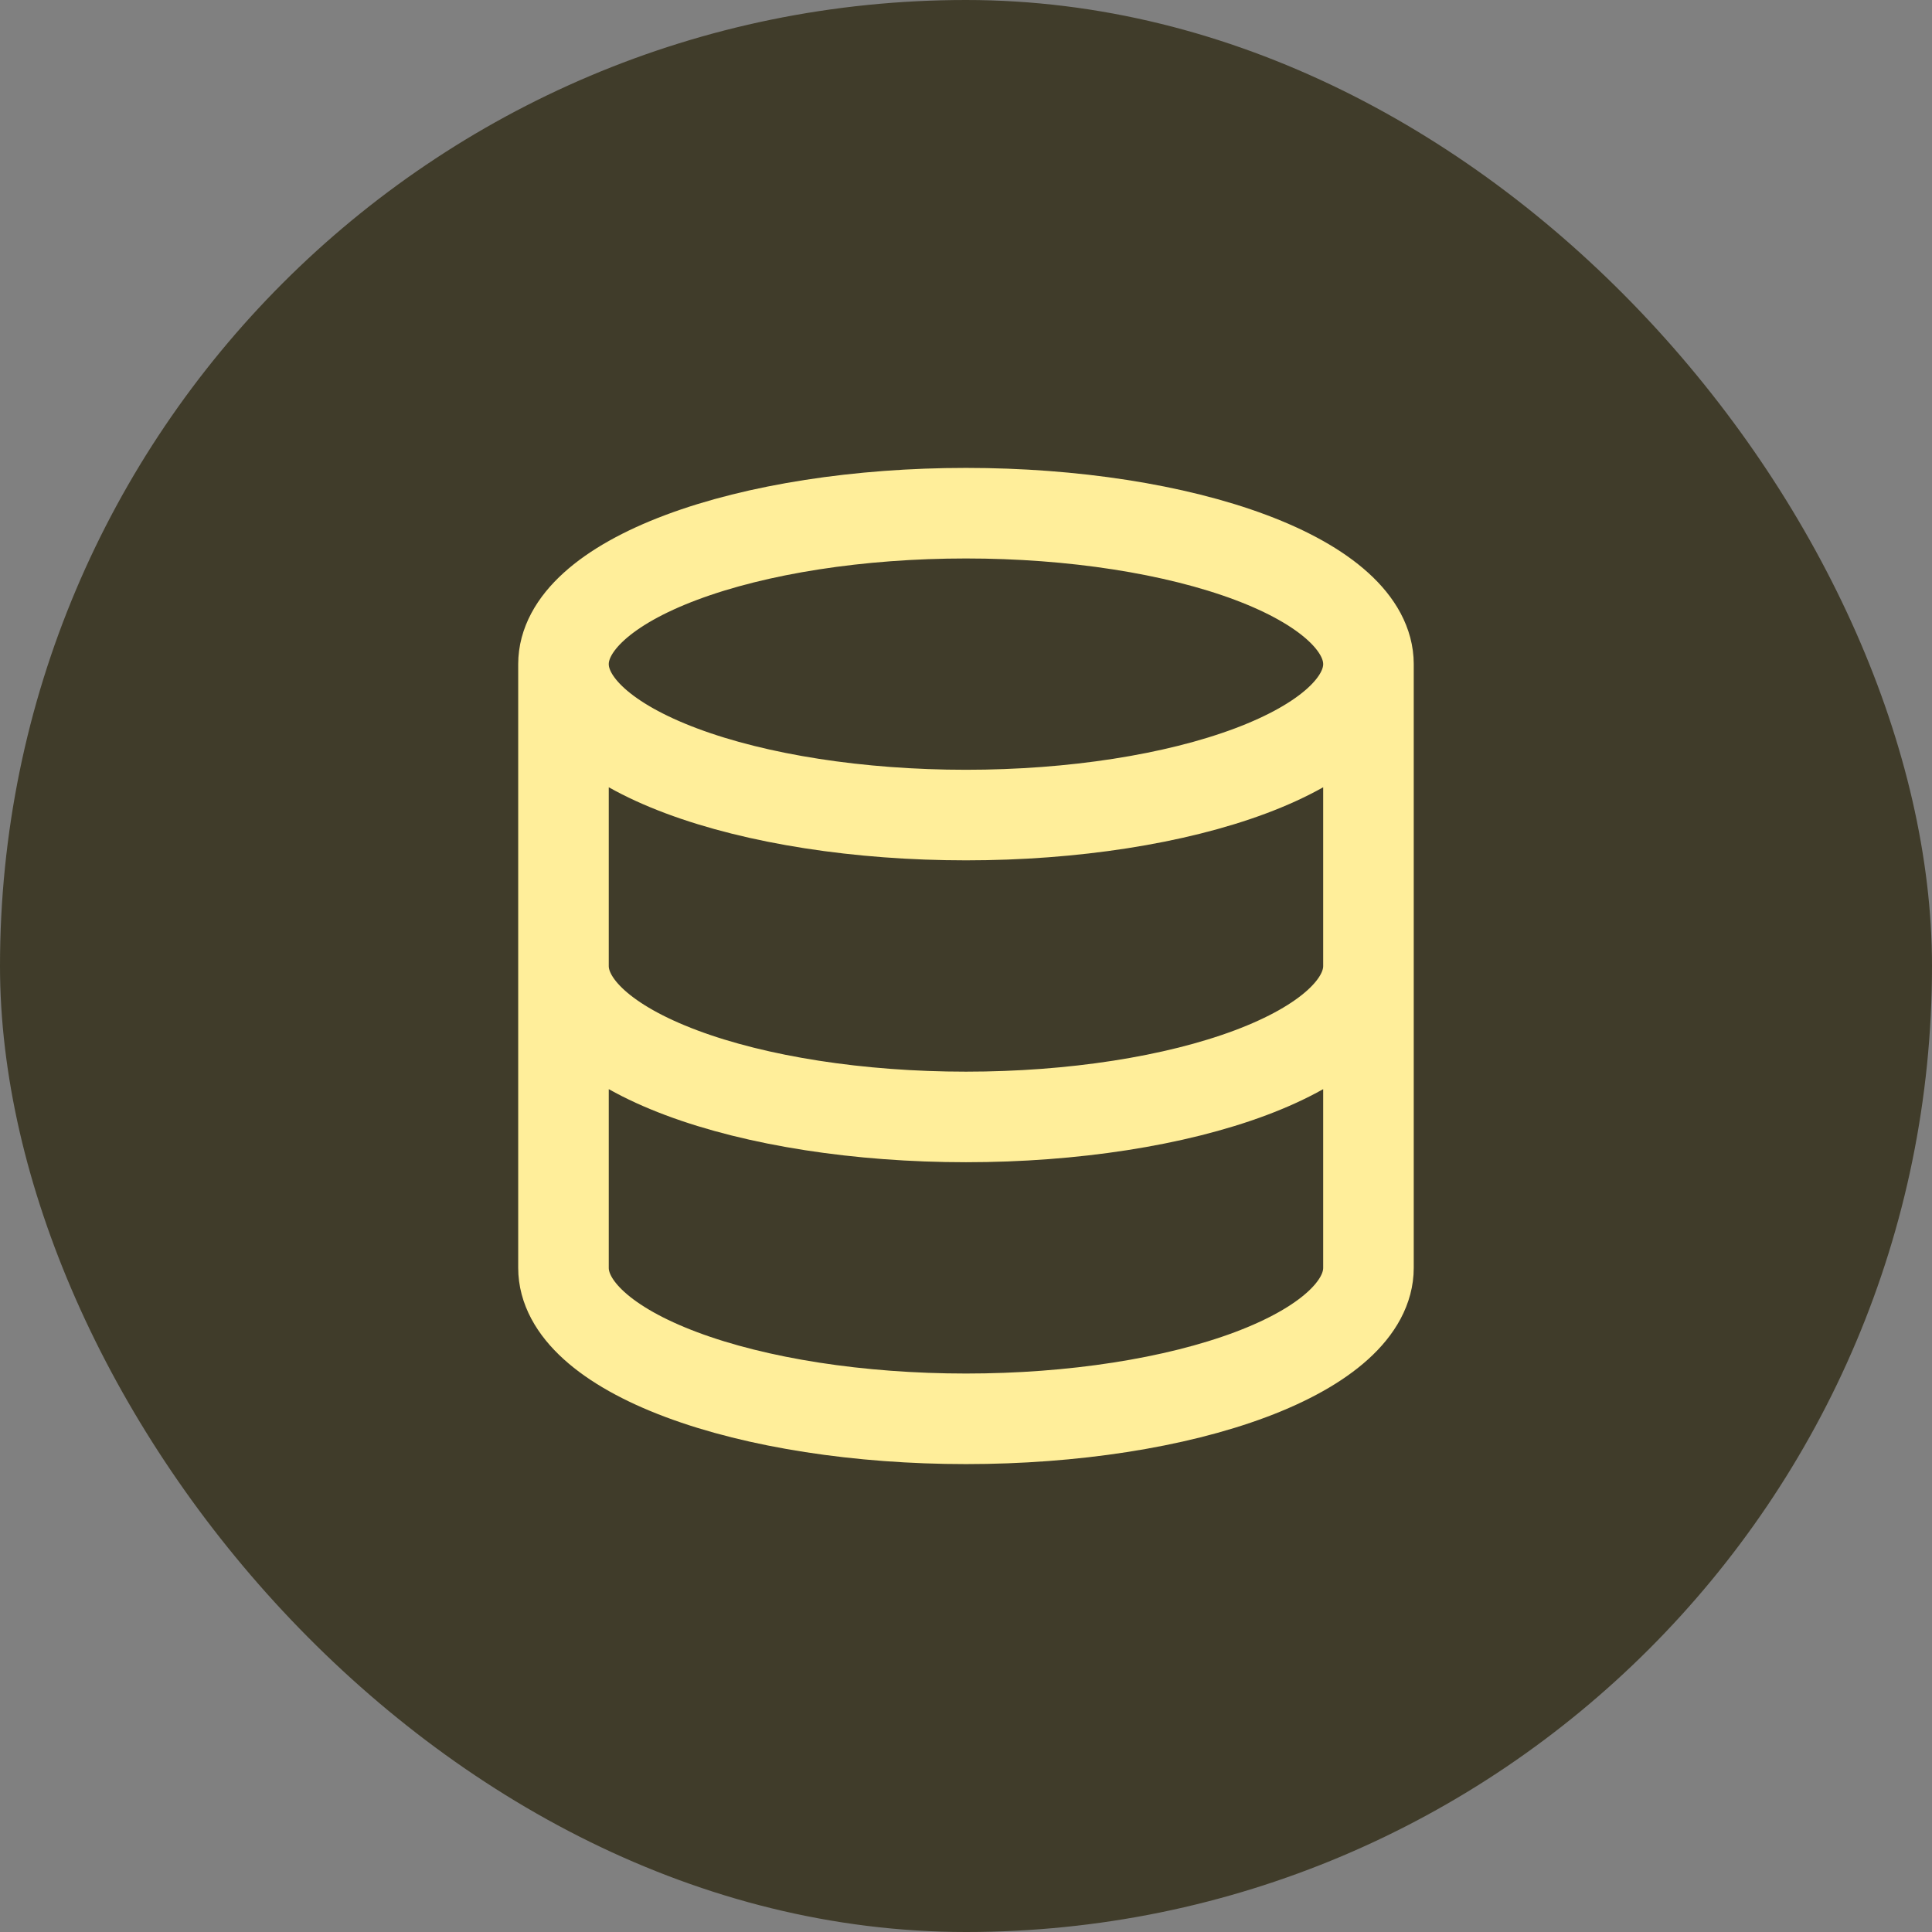 <svg width="32" height="32" viewBox="0 0 32 32" fill="none" xmlns="http://www.w3.org/2000/svg">
<rect x="0" y="0" width="32" height="32" fill="#808080" stroke="none"/>
<rect width="32" height="32" rx="16" fill="#403C2A"/>
<path d="M9.333 11C9.333 11.663 10.035 12.299 11.286 12.768C12.536 13.237 14.232 13.5 16 13.5C17.768 13.5 19.463 13.237 20.714 12.768C21.964 12.299 22.666 11.663 22.666 11M9.333 11C9.333 10.337 10.035 9.701 11.286 9.232C12.536 8.763 14.232 8.5 16 8.5C17.768 8.5 19.463 8.763 20.714 9.232C21.964 9.701 22.666 10.337 22.666 11M9.333 11V16M22.666 11V16M9.333 16C9.333 16.663 10.035 17.299 11.286 17.768C12.536 18.237 14.232 18.5 16 18.5C17.768 18.5 19.463 18.237 20.714 17.768C21.964 17.299 22.666 16.663 22.666 16M9.333 16V21C9.333 21.663 10.035 22.299 11.286 22.768C12.536 23.237 14.232 23.5 16 23.5C17.768 23.5 19.463 23.237 20.714 22.768C21.964 22.299 22.666 21.663 22.666 21V16" stroke="#FFEE9A" stroke-width="1.5" stroke-linecap="round" stroke-linejoin="round"/>
</svg>

